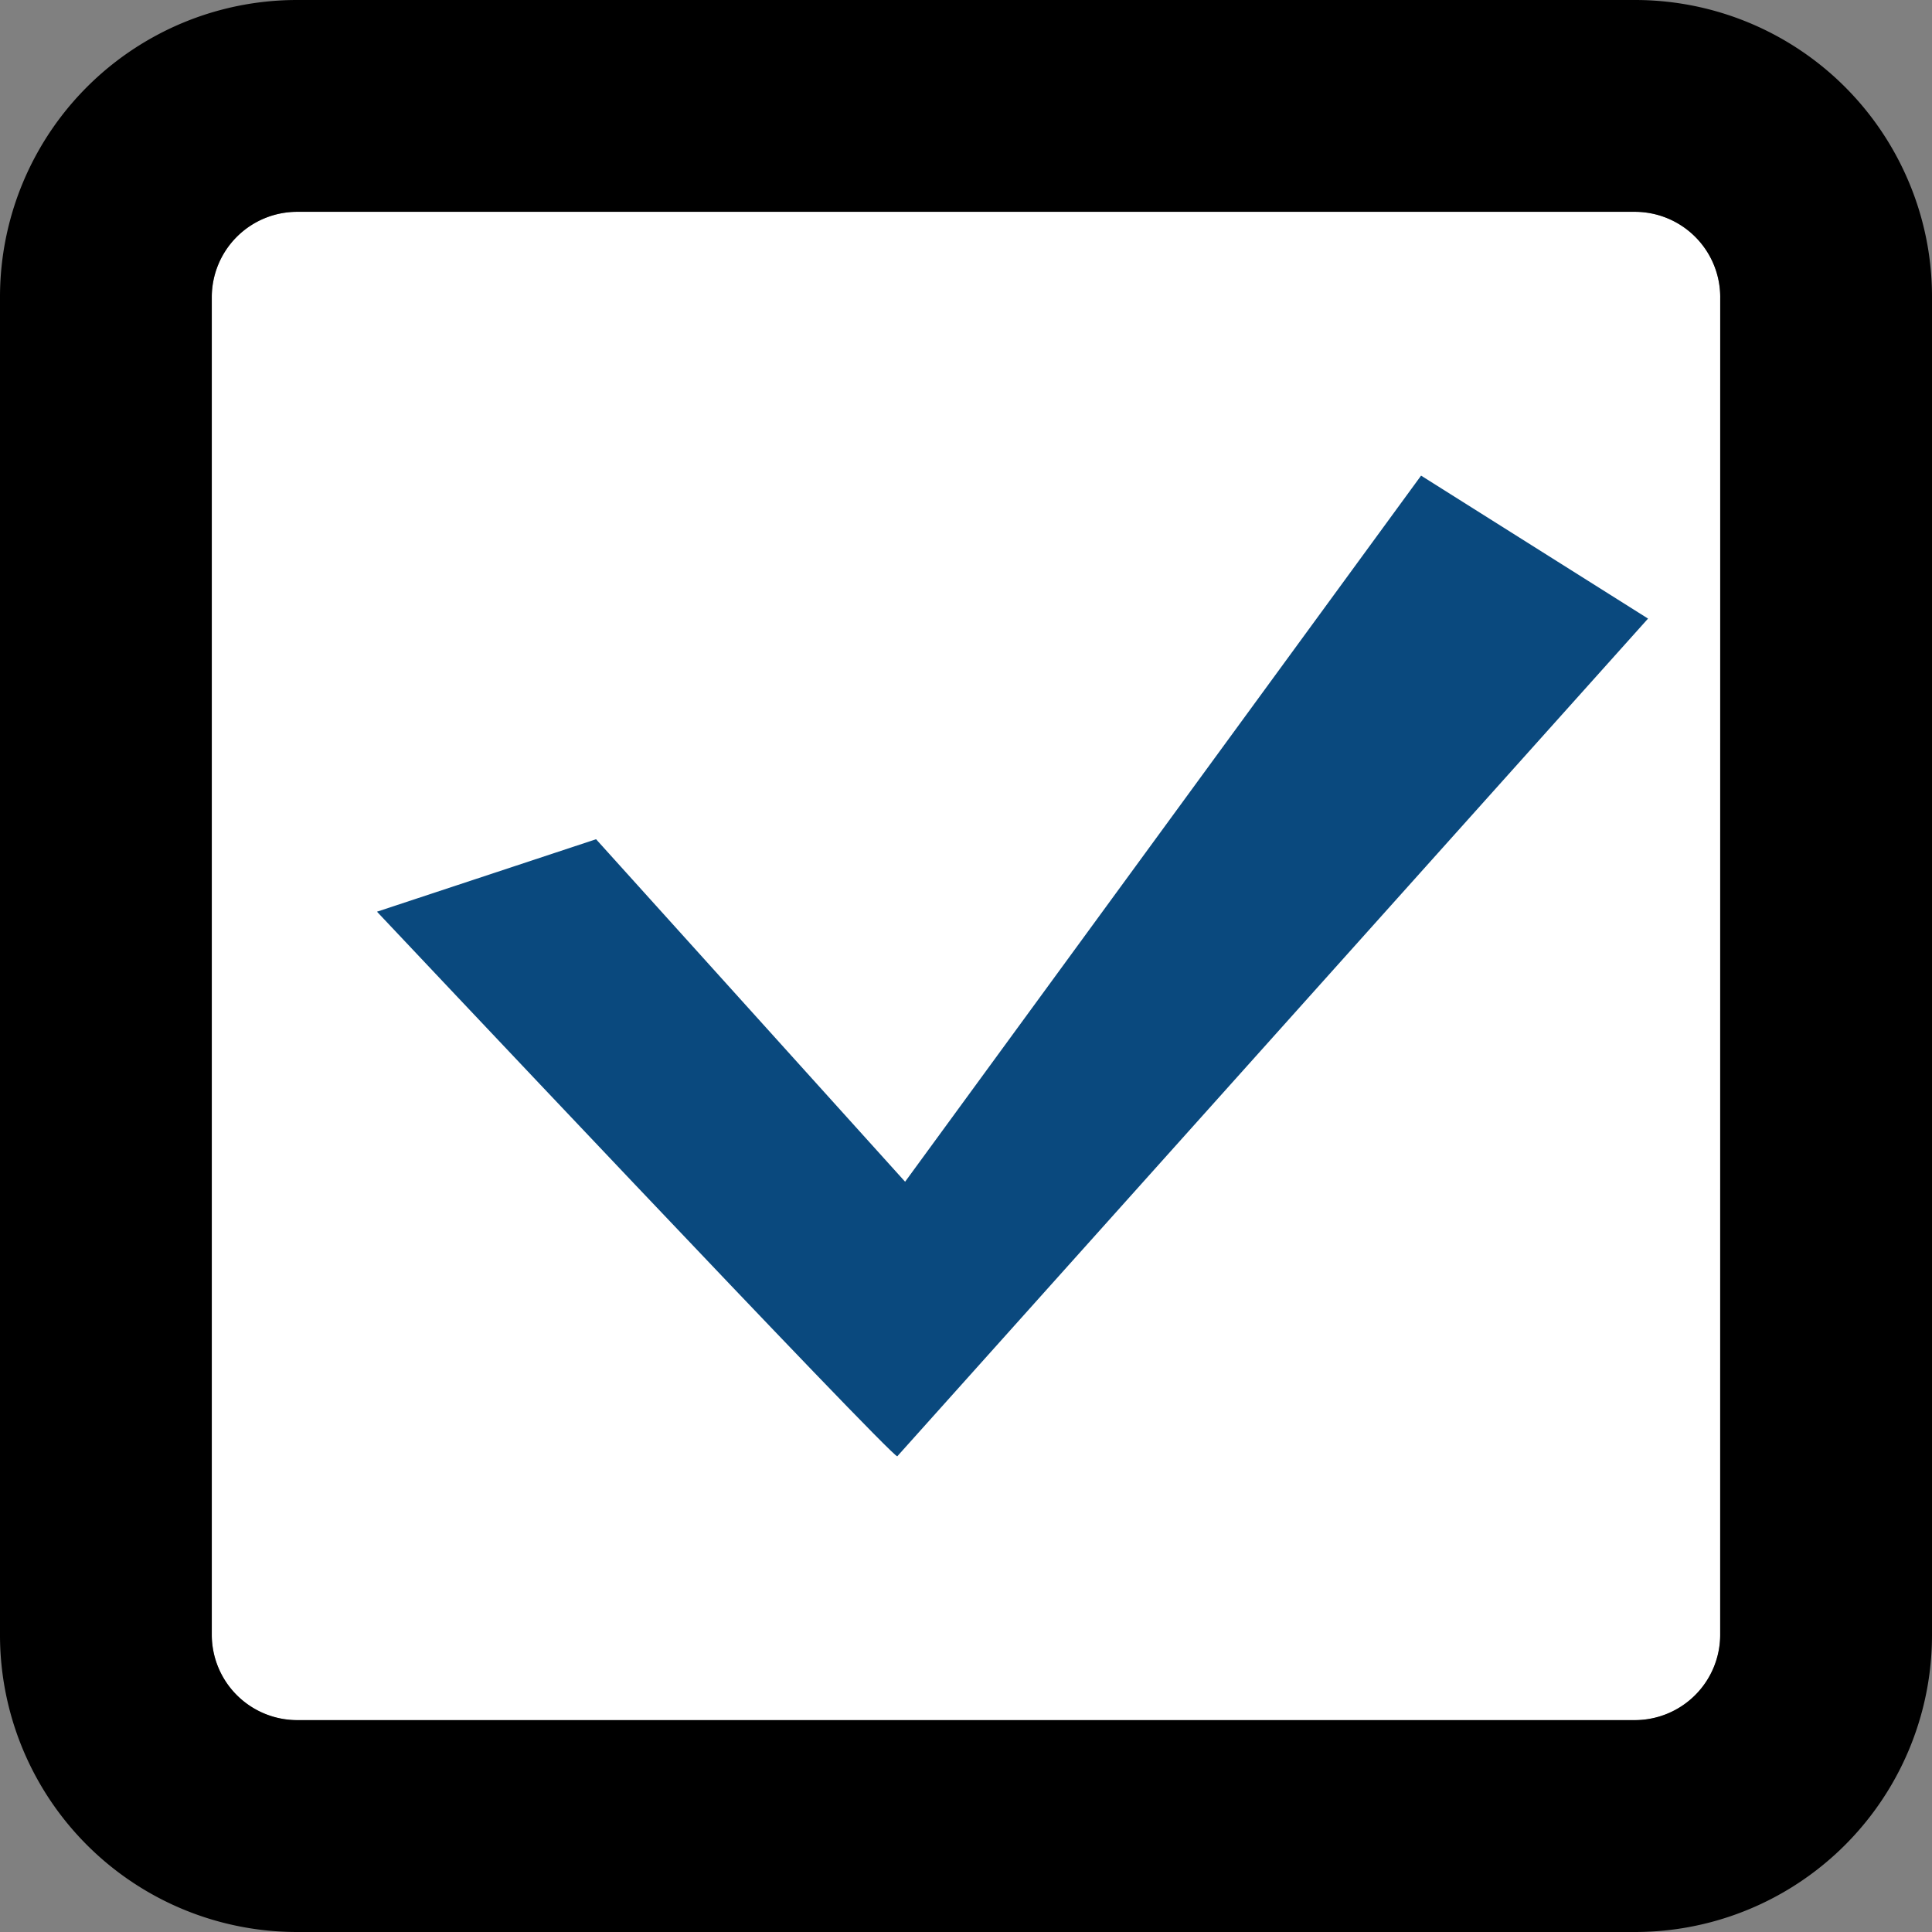<svg data-name="グループ 1" xmlns="http://www.w3.org/2000/svg" width="44" height="44"><rect width="100%" height="100%" fill="#808080" stroke="none"/><defs><clipPath id="a"><path data-name="長方形 80" fill="none" d="M0 0h44v44H0z"/></clipPath></defs><g data-name="グループ 11" clip-path="url(#a)"><path data-name="パス 16" d="M39.176 6.766v30.468a1.945 1.945 0 0 1-1.943 1.942H6.767a1.945 1.945 0 0 1-1.943-1.942V6.766a1.945 1.945 0 0 1 1.943-1.942h30.467a1.945 1.945 0 0 1 1.943 1.942" fill="#fff"/><path data-name="パス 17" d="M43.467 4.132A6.762 6.762 0 0 0 37.234 0H6.766A6.763 6.763 0 0 0 0 6.766v30.468A6.763 6.763 0 0 0 6.766 44h30.468A6.763 6.763 0 0 0 44 37.234V6.766a6.723 6.723 0 0 0-.533-2.634m-4.291 33.1a1.945 1.945 0 0 1-1.943 1.942H6.766a1.945 1.945 0 0 1-1.943-1.942V6.766a1.945 1.945 0 0 1 1.943-1.942h30.468a1.945 1.945 0 0 1 1.943 1.942Z"/><path data-name="パス 18" d="m8.592 20.761 4.983-1.648 7.038 7.8 11.751-16.081 5.169 3.256-17.098 19.078c-.117.048-11.847-12.4-11.847-12.4" fill="#0a497e"/></g></svg>